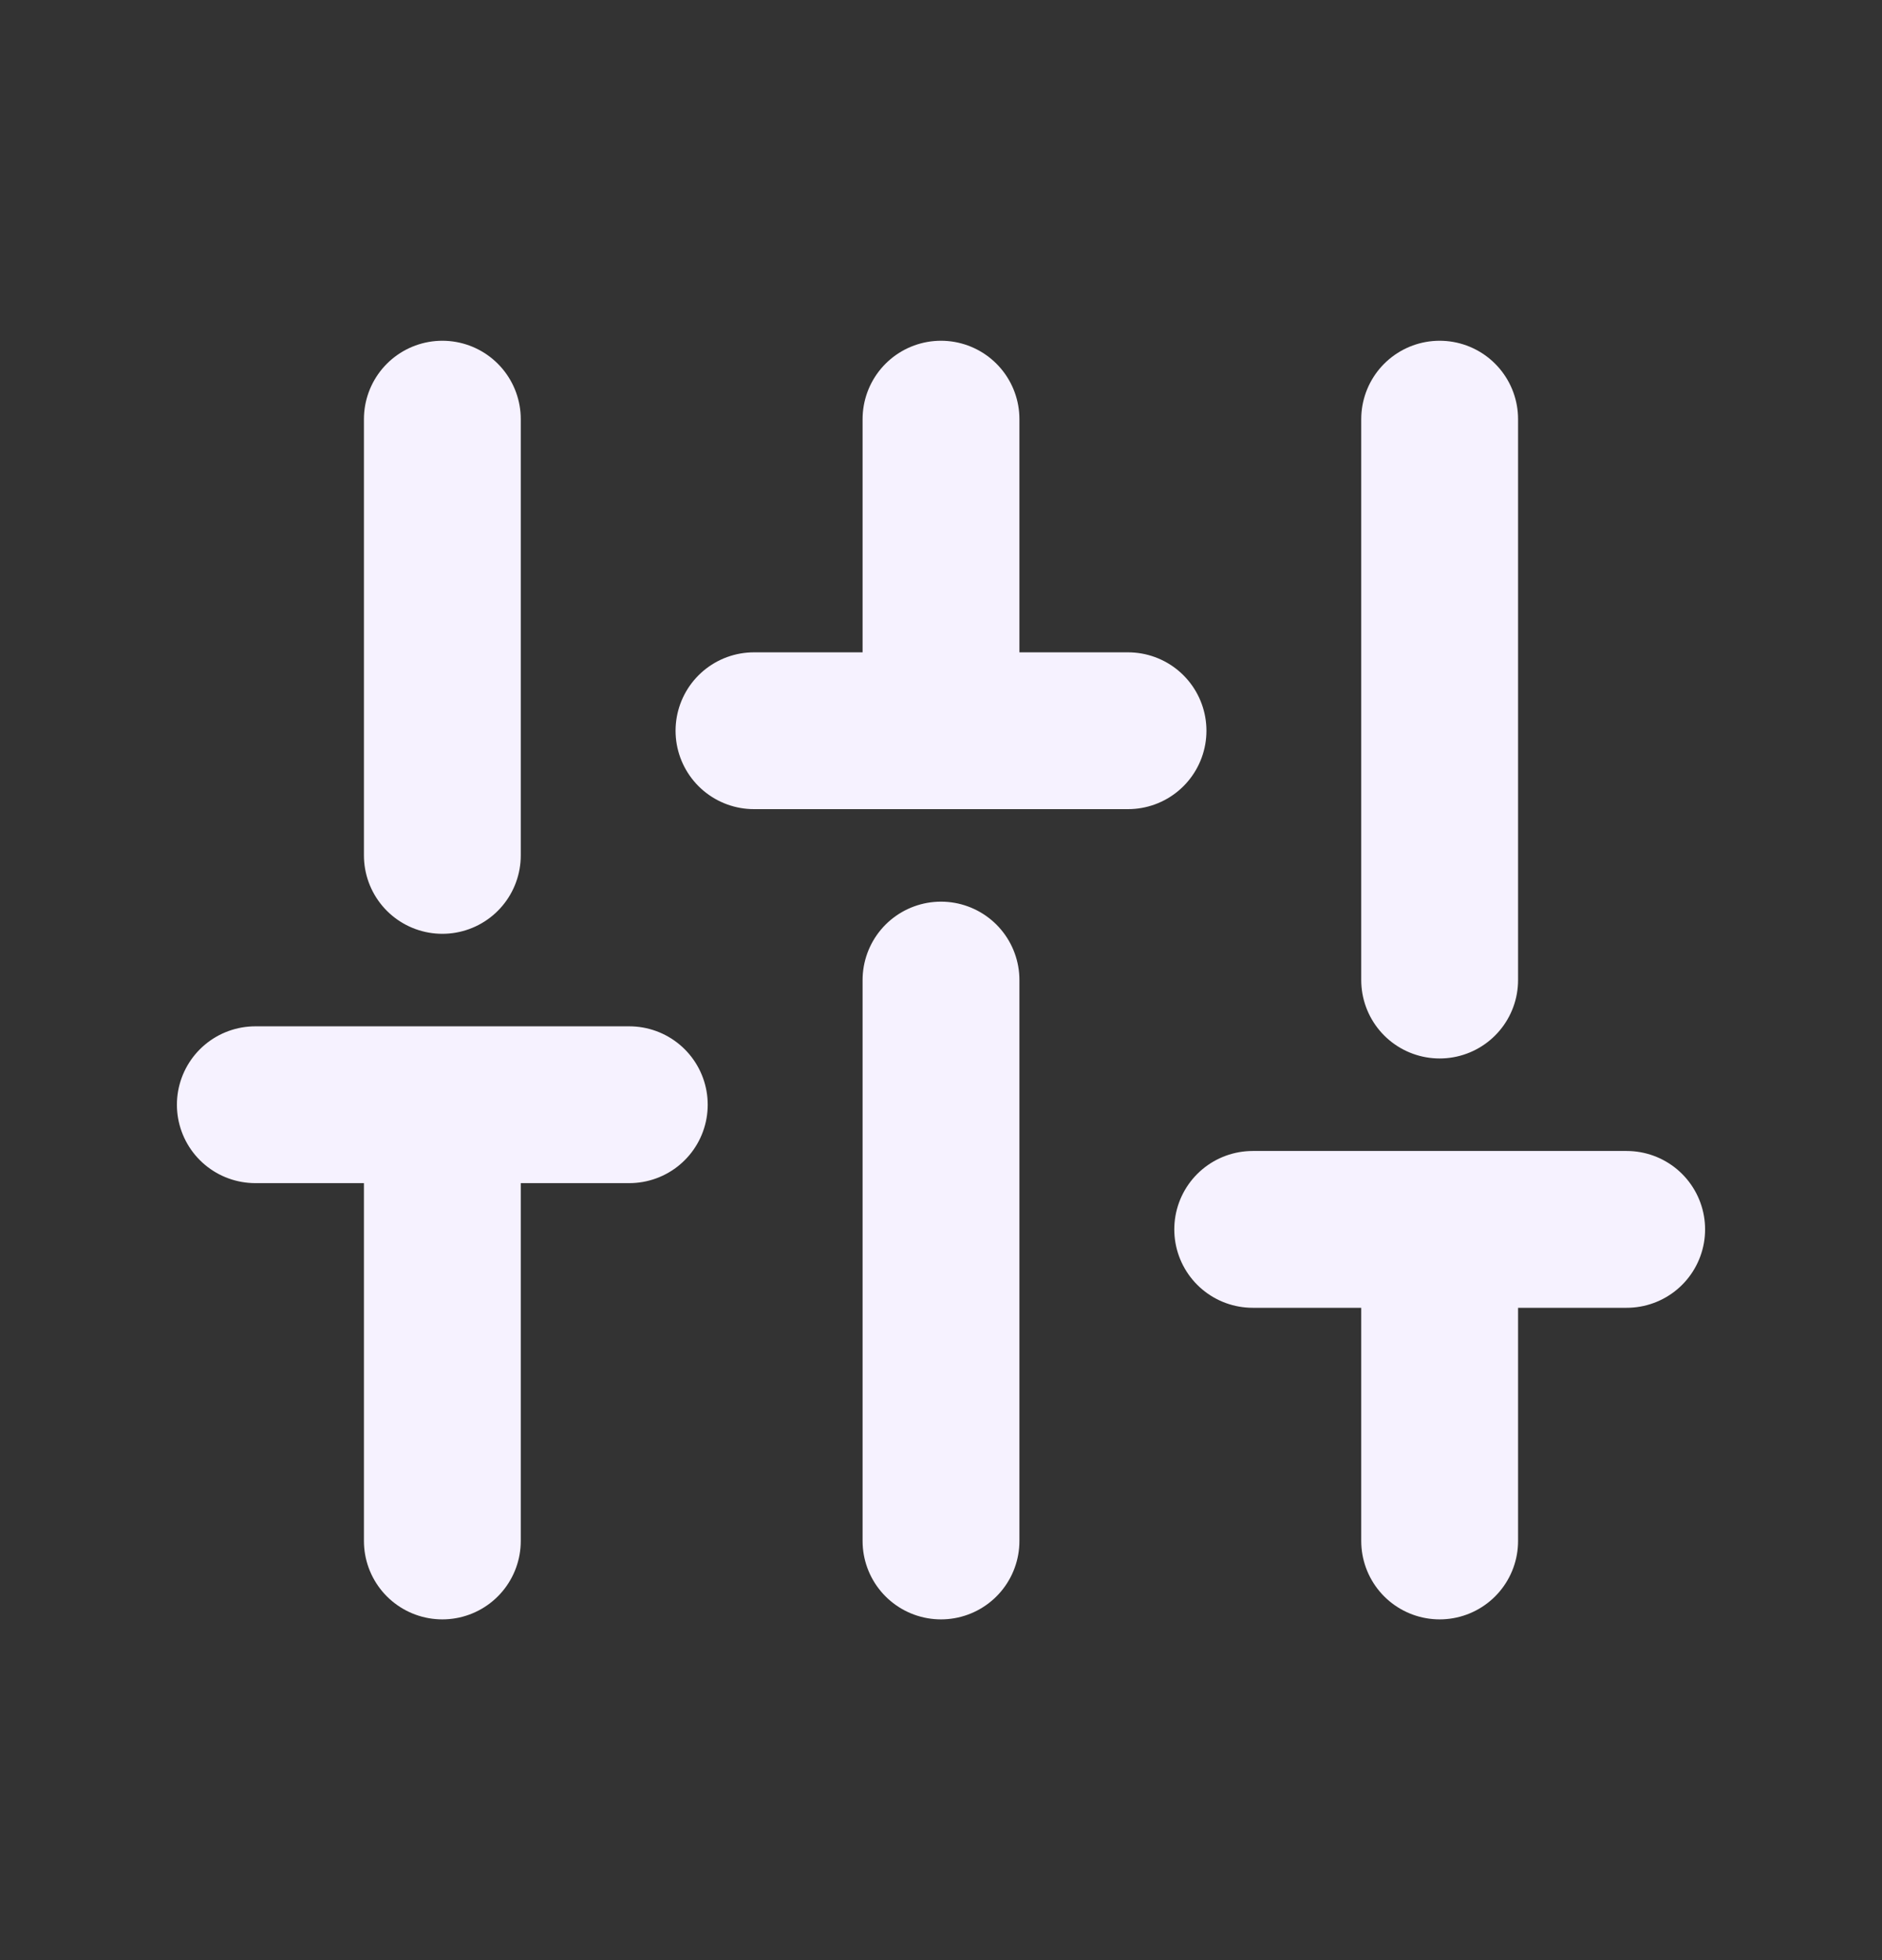 <svg width="24" height="25" viewBox="0 0 24 25" fill="none" xmlns="http://www.w3.org/2000/svg">
<rect x="0" y="0" width="24" height="25" fill="#333333" stroke="none"/>
<path d="M5.641 19.654V14.09M5.641 10.91V5.346M12 19.654V12.5M12 9.32V5.346M18.359 19.654V15.68M18.359 12.5V5.346M3.256 14.09H8.025M9.615 9.32H14.385M15.975 15.68H20.744" stroke="#F6F2FF" stroke-width="2" stroke-linecap="round" stroke-linejoin="round"/>
</svg>
